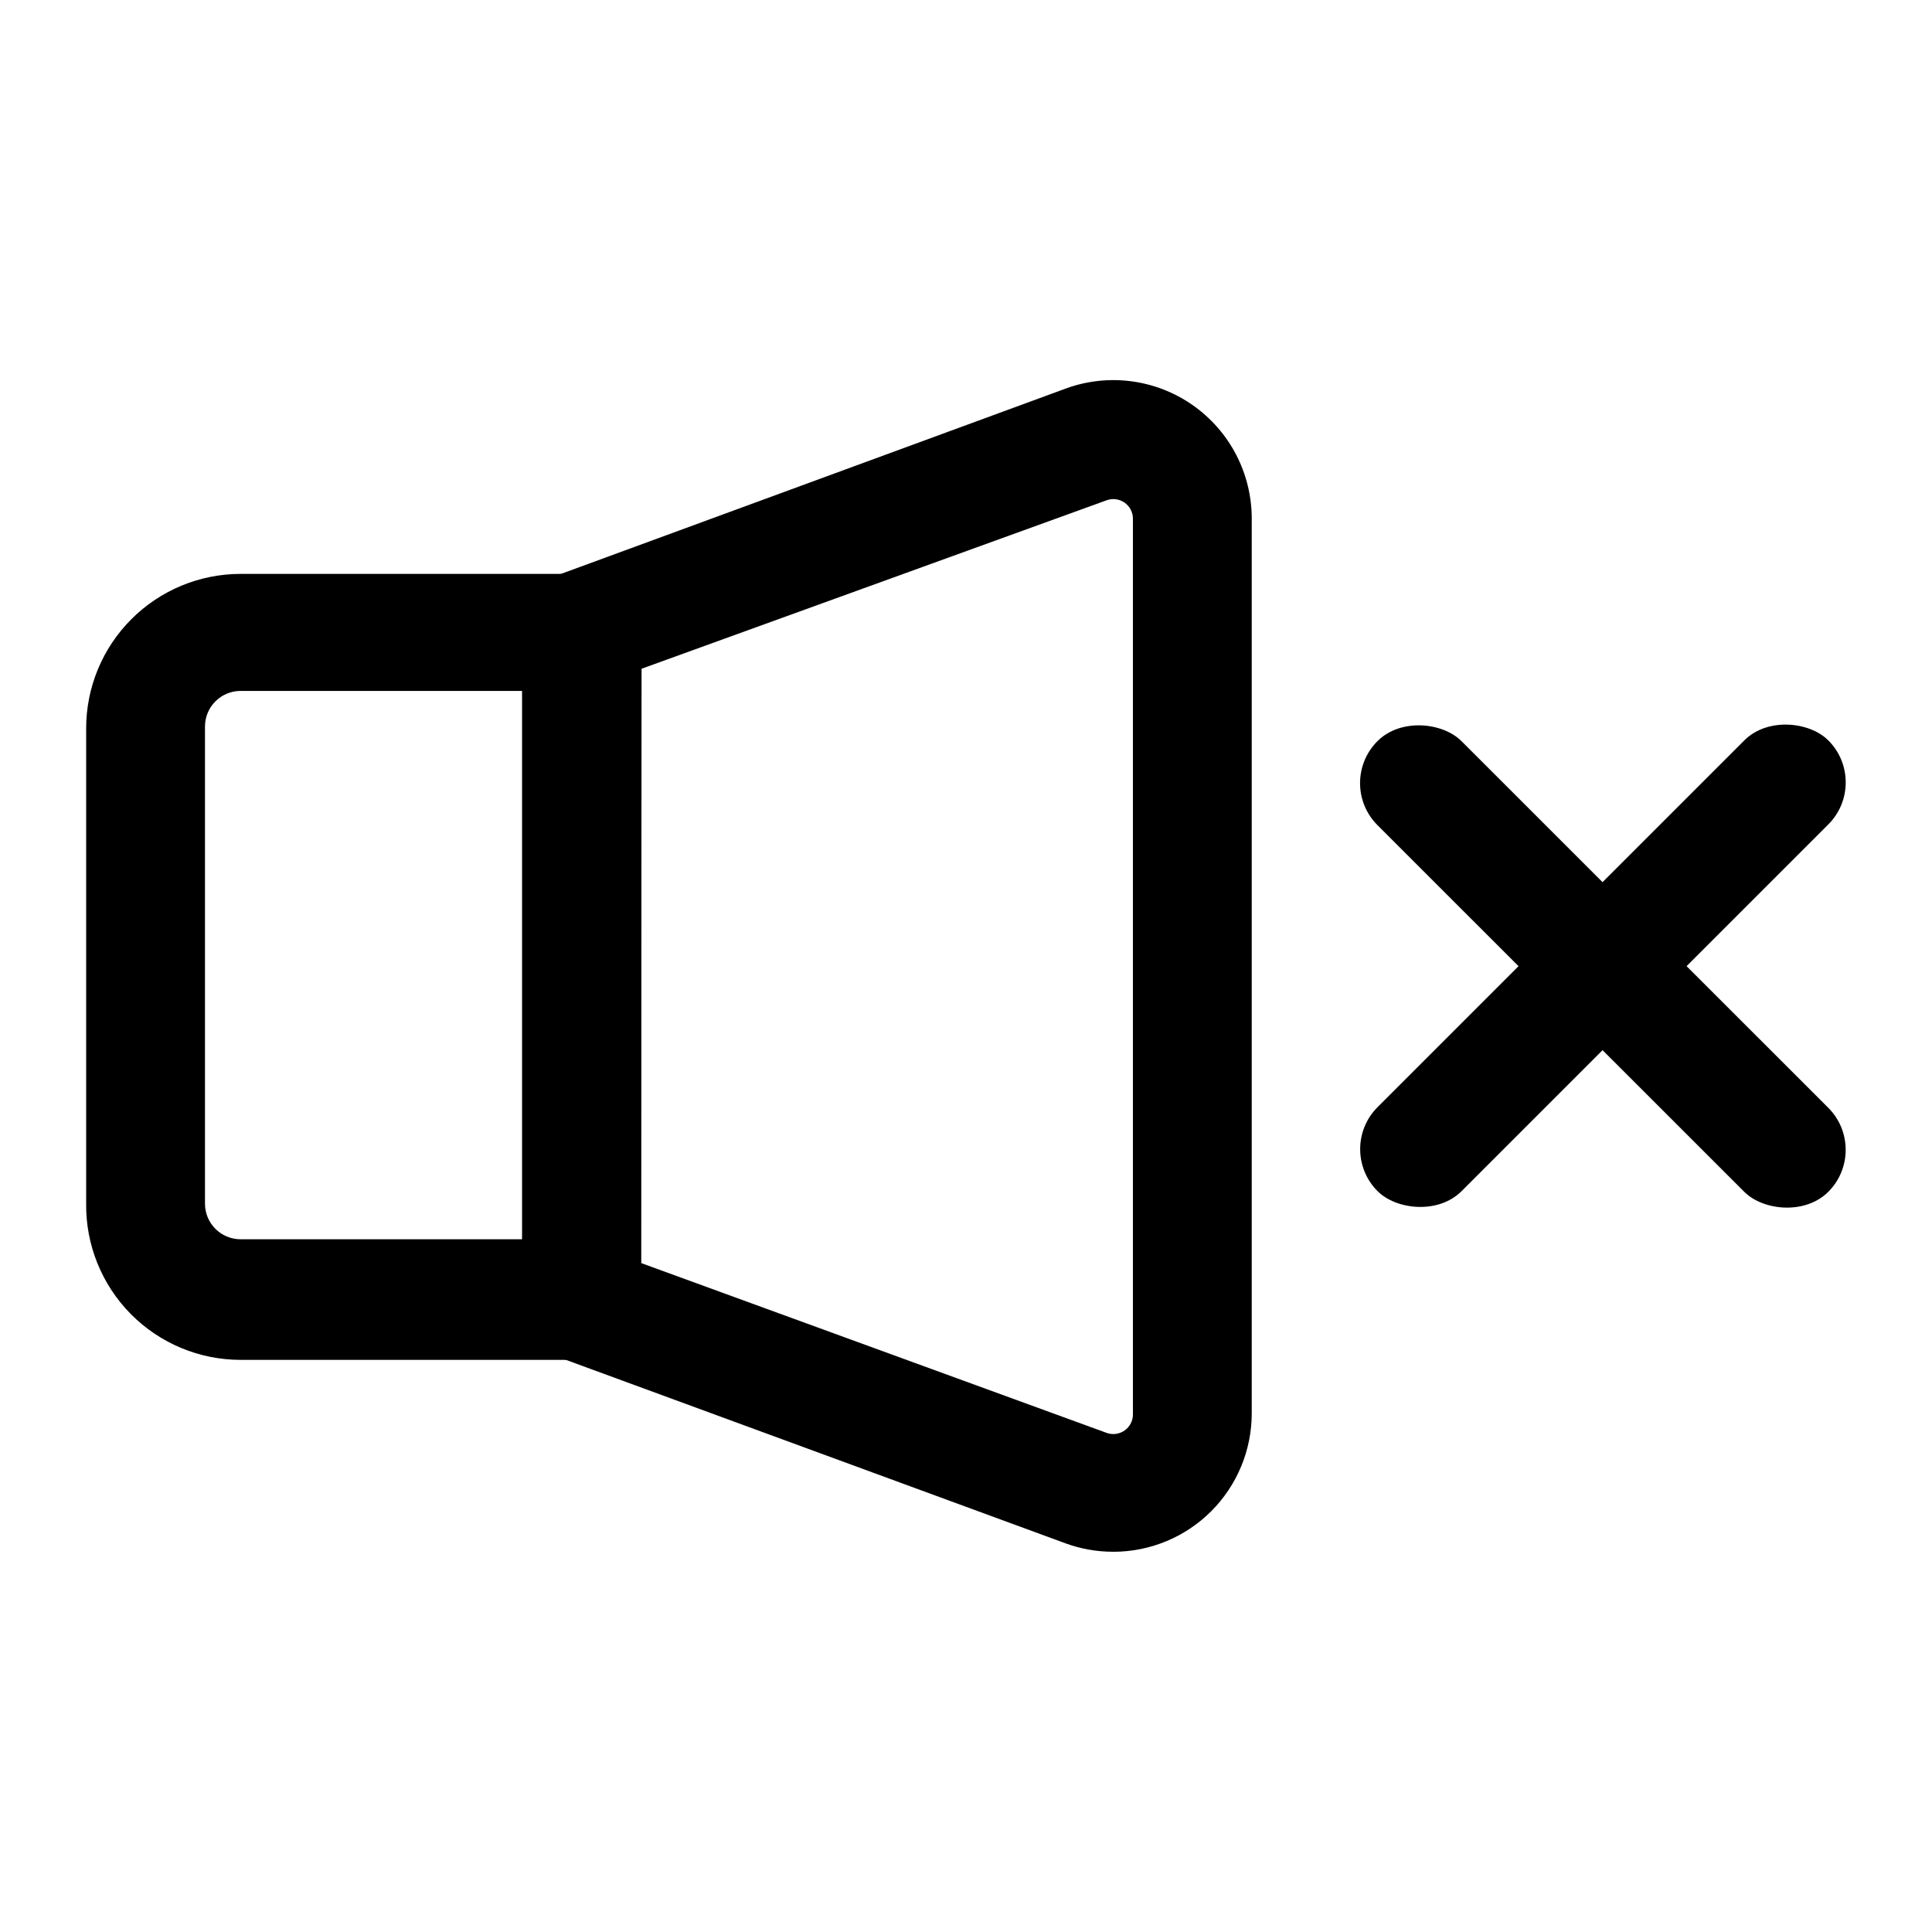 <?xml version="1.0" encoding="UTF-8"?>
<!-- Uploaded to: ICON Repo, www.svgrepo.com, Generator: ICON Repo Mixer Tools -->
<svg fill="#000000" width="800px" height="800px" version="1.1" viewBox="144 144 512 512" xmlns="http://www.w3.org/2000/svg">
 <g>
  <path d="m439.04 555.23c-4.293 0.008-8.559-0.738-12.594-2.203l-144.06-52.902v-200.26l144.06-52.898v-0.004c11.254-4.113 23.809-2.473 33.625 4.398 9.816 6.867 15.66 18.102 15.652 30.082v237.11c0 9.73-3.863 19.059-10.742 25.941-6.883 6.879-16.211 10.742-25.941 10.742zm-1.73-31.488c1.586 0.562 3.348 0.32 4.723-0.652 1.379-0.969 2.199-2.543 2.203-4.227v-237.42c-0.004-1.684-0.824-3.258-2.203-4.231-1.375-0.969-3.137-1.211-4.723-0.648l-123.43 44.711v157.44z"/>
  <path d="m313.88 504.38h-106.11c-10.941 0-21.426-4.379-29.117-12.156-7.688-7.781-11.945-18.312-11.82-29.25v-125.95c0-10.859 4.312-21.27 11.992-28.945 7.676-7.676 18.086-11.992 28.945-11.992h106.27zm-106.11-177.28c-5.219 0-9.449 4.227-9.449 9.445v126.43c0 5.215 4.231 9.445 9.449 9.445h74.625v-145.32z"/>
  <path d="m509.04 340.41c6.148-6.148 17.281-4.988 22.266-0.004l97.207 97.172c6.148 6.148 6.152 16.117 0.004 22.266-6.148 6.148-17.281 4.988-22.266 0.004l-97.207-97.172c-6.148-6.148-6.152-16.117-0.004-22.266z"/>
  <path d="m509.07 437.4 97.188-97.188c6.148-6.148 17.281-4.984 22.266 0 6.148 6.148 6.148 16.117 0 22.266l-97.188 97.188c-6.148 6.148-17.281 4.984-22.266 0-6.148-6.148-6.148-16.117 0-22.266z"/>
 </g>
</svg>